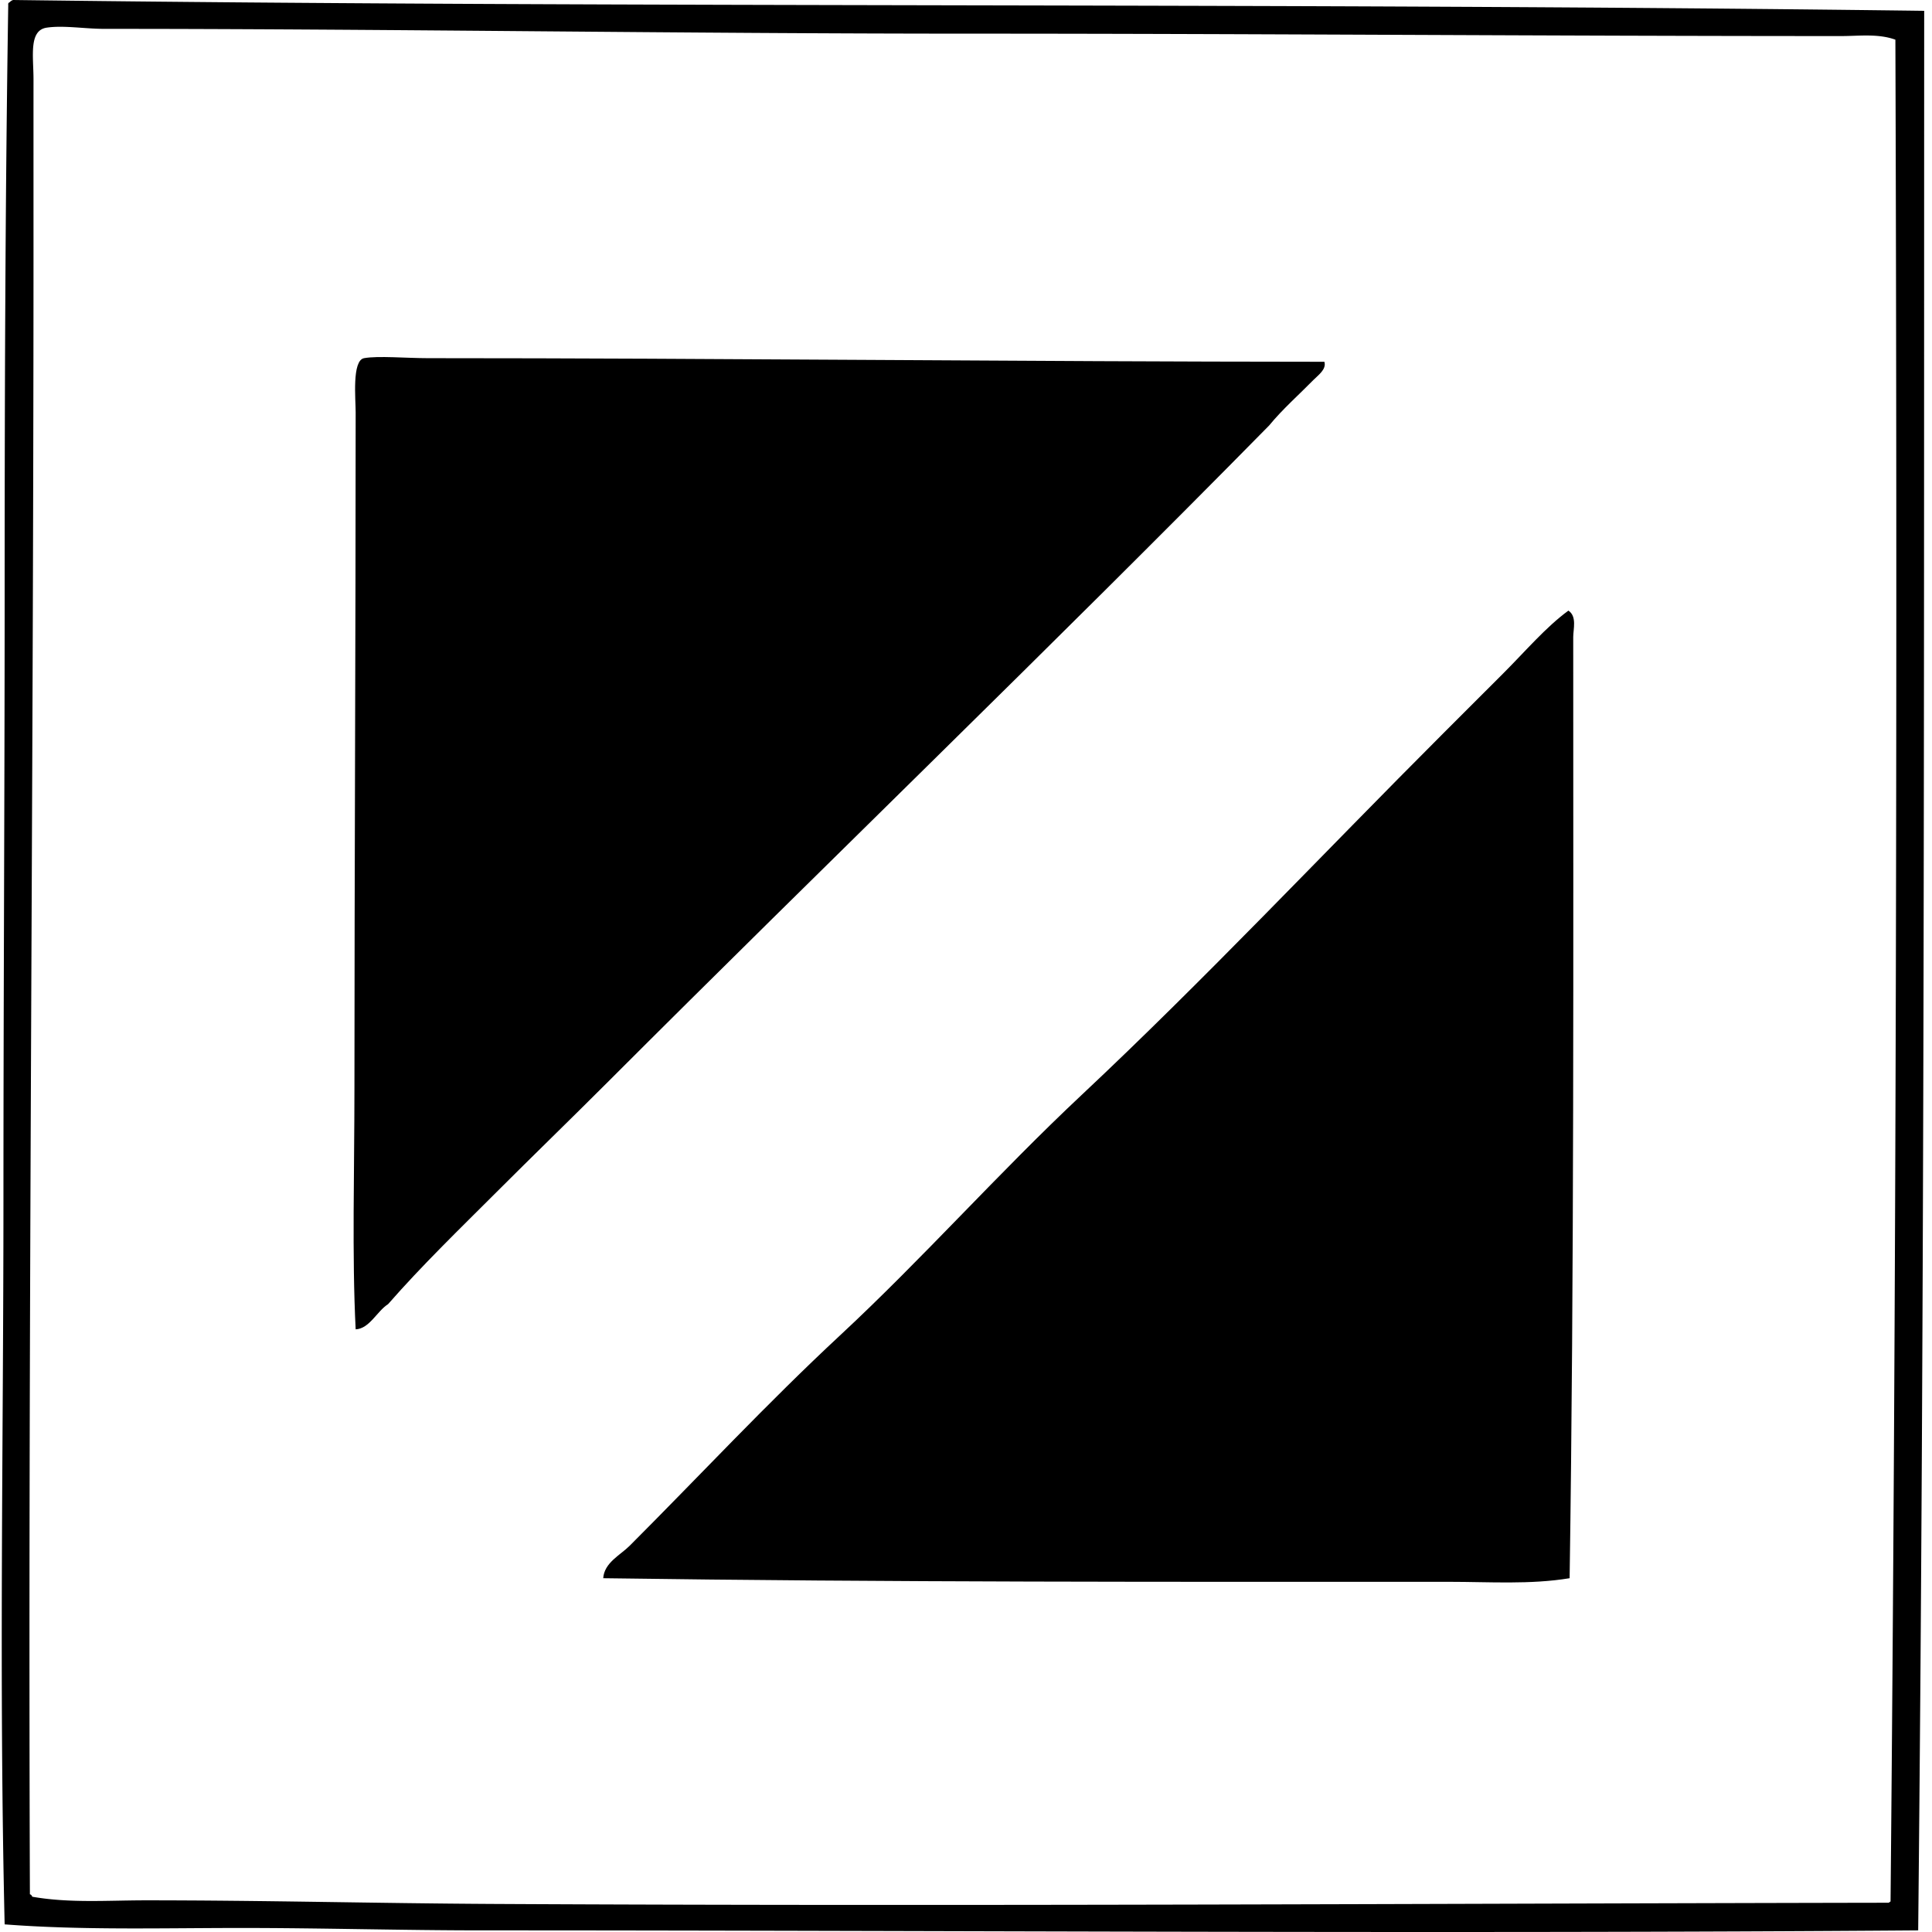 <svg xmlns="http://www.w3.org/2000/svg" width="200" height="200" fill="none" viewBox="0 0 200 200">
  <path fill="#000" fill-rule="evenodd" d="M1.353 0c65.211.847 131.051.251 197.838 1.12-.025 65.692.062 132.247-.621 198.711-49.98.38-99.562.002-148.691 0-8.268 0-16.589-.248-24.887-.248-8.228 0-16.467.246-24.511-.373-.59-24.939-.127-50.067-.125-74.782 0-21.042.122-41.266.125-62.338C.483 42.037.533 20.987.853.497.833.353.883.276.98.249A.88.88 0 0 1 1.353 0Zm189.252 3.733c-30.277 0-60.619-.249-89.962-.249-30.386 0-60.29-.497-89.836-.497-2.053 0-4.228-.383-5.972-.124-1.882.278-1.367 2.992-1.367 5.35-.003 6.778 0 12.59 0 18.416-.008 56.776-.577 112.879-.373 169.469.14.028.194.139.249.251 3.85.676 7.78.373 11.697.373 12.267-.002 23.977.308 35.959.373 48.622.258 97.207-.042 144.461-.124.126 0 .149-.1.248-.125.587-62.306.713-130.23.5-192.738-1.787-.649-3.773-.375-5.604-.375Z" clip-rule="evenodd"/>
  <path fill="#000" fill-rule="evenodd" d="M137.101 37.45c.234.786-.651 1.39-1.118 1.867-1.449 1.481-3.238 3.06-4.603 4.73-22.58 22.945-45.757 45.255-68.558 68.061-3.795 3.795-7.652 7.528-11.447 11.323-3.795 3.795-7.657 7.522-11.198 11.571-1.166.748-1.926 2.542-3.358 2.612-.388-7.662-.127-16.35-.127-25.009.003-23.221.127-46.555.127-69.928 0-1.352-.398-5.365.87-5.599 1.441-.263 4.374 0 6.596 0 30.182 0 61.408.36 92.816.373Zm25.26 25.76c.902.602.499 1.91.499 2.737 0 32.377.099 65.589-.373 97.429-4.08.674-8.303.373-12.443.373-28.741.002-57.905.052-87.598-.373.107-1.613 1.772-2.393 2.737-3.36 7.142-7.142 14.252-14.784 21.775-21.775 8.544-7.94 16.389-16.802 25.008-24.887 12.692-11.904 24.921-24.92 37.452-37.451 1.988-1.988 4.133-4.133 6.223-6.22 2.301-2.302 4.376-4.757 6.72-6.472Z" clip-rule="evenodd"/>
</svg>
